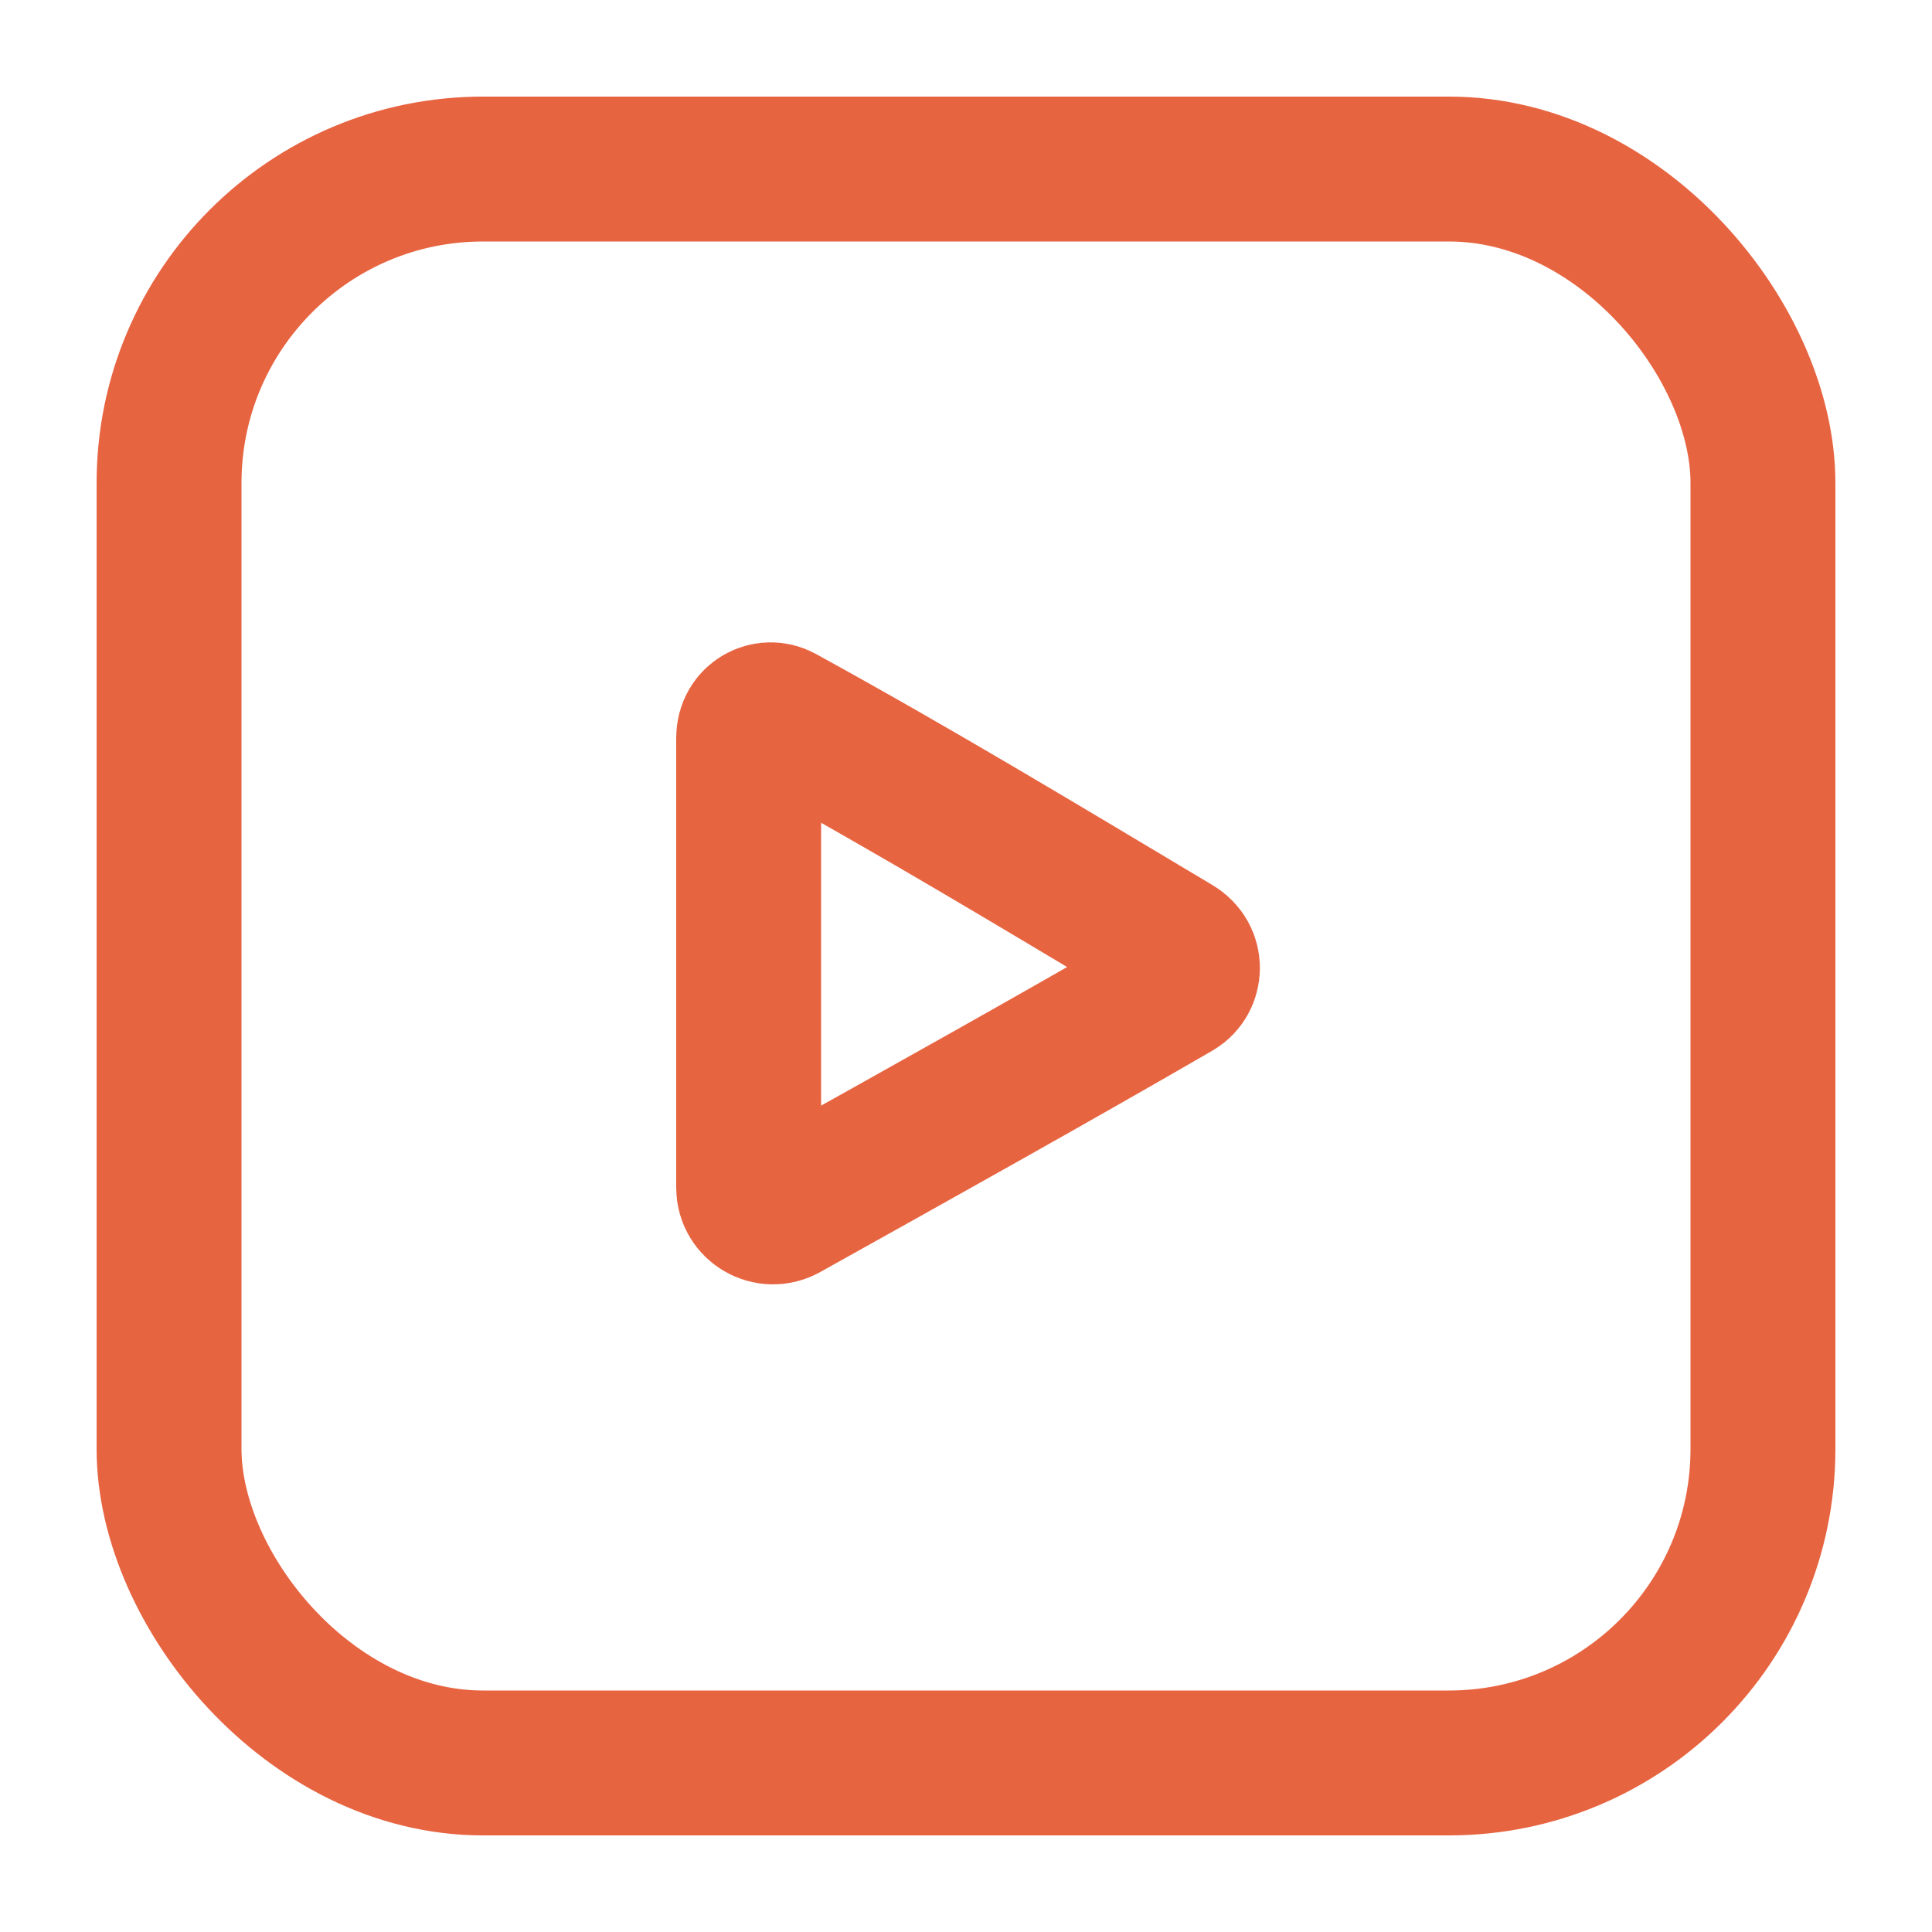 <svg xmlns="http://www.w3.org/2000/svg" fill="none" viewBox="0 0 20 20" height="20" width="20">
<rect stroke-width="1.5" stroke="#E76441" rx="3.25" height="16.5" width="16.5" y="1.75" x="1.75"></rect>
<path stroke-width="1.5" stroke="#E76441" d="M7.75 7.638C7.75 7.443 7.944 7.349 8.085 7.427C9.515 8.212 10.801 8.991 12.168 9.807C12.342 9.911 12.323 10.14 12.177 10.226C10.941 10.942 9.573 11.706 8.124 12.514C7.956 12.607 7.75 12.485 7.75 12.295V7.638Z"></path>
</svg>
